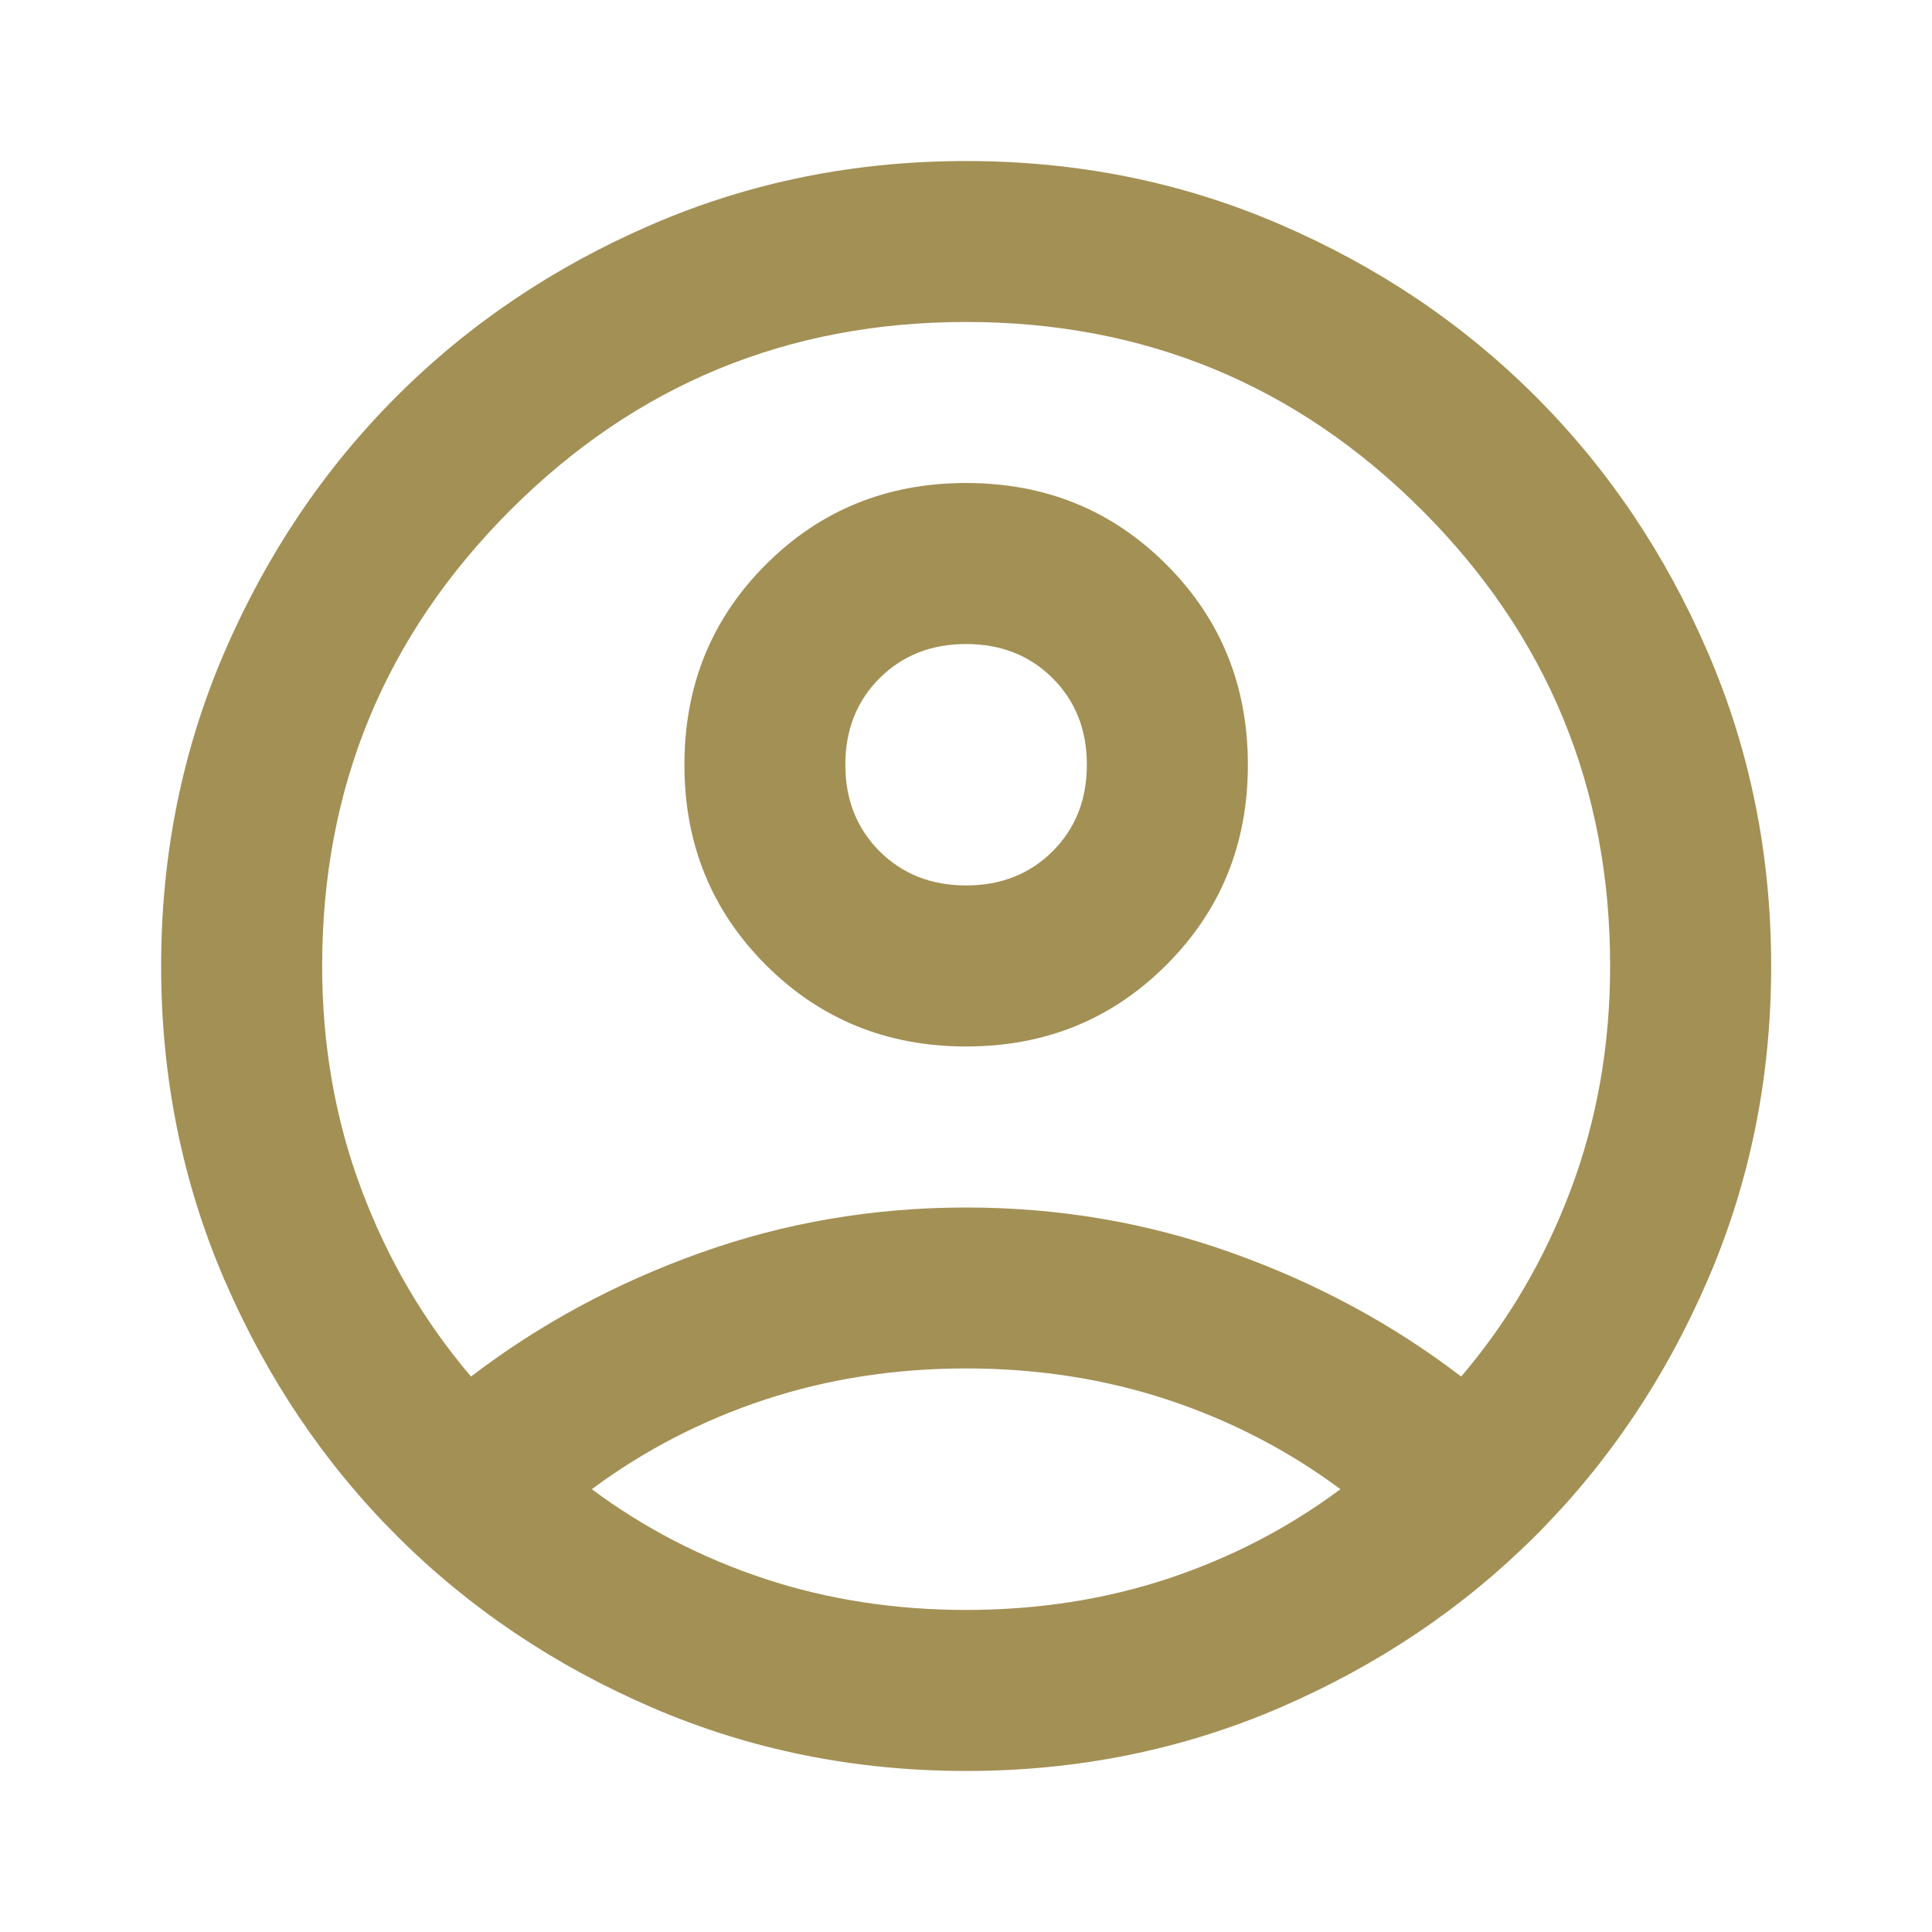 <svg width="20" height="20" viewBox="0 0 20 20" fill="none" xmlns="http://www.w3.org/2000/svg">
<path d="M4.876 14.25C5.585 13.708 6.376 13.281 7.251 12.969C8.126 12.656 9.043 12.5 10.001 12.5C10.96 12.5 11.876 12.656 12.751 12.969C13.626 13.281 14.418 13.708 15.126 14.25C15.612 13.68 15.991 13.035 16.262 12.312C16.533 11.59 16.668 10.819 16.668 10C16.668 8.153 16.019 6.58 14.72 5.281C13.421 3.982 11.848 3.333 10.001 3.333C8.154 3.333 6.581 3.982 5.283 5.281C3.984 6.58 3.335 8.153 3.335 10C3.335 10.819 3.47 11.59 3.741 12.312C4.012 13.035 4.39 13.68 4.876 14.25ZM10.001 10.833C9.182 10.833 8.491 10.552 7.928 9.989C7.366 9.427 7.085 8.736 7.085 7.917C7.085 7.097 7.366 6.406 7.928 5.844C8.491 5.281 9.182 5 10.001 5C10.821 5 11.512 5.281 12.074 5.844C12.637 6.406 12.918 7.097 12.918 7.917C12.918 8.736 12.637 9.427 12.074 9.989C11.512 10.552 10.821 10.833 10.001 10.833ZM10.001 18.333C8.849 18.333 7.765 18.114 6.751 17.677C5.737 17.239 4.855 16.646 4.105 15.896C3.355 15.146 2.762 14.264 2.324 13.25C1.887 12.236 1.668 11.153 1.668 10C1.668 8.847 1.887 7.764 2.324 6.75C2.762 5.736 3.355 4.854 4.105 4.104C4.855 3.354 5.737 2.76 6.751 2.323C7.765 1.885 8.849 1.667 10.001 1.667C11.154 1.667 12.237 1.885 13.251 2.323C14.265 2.76 15.147 3.354 15.897 4.104C16.647 4.854 17.241 5.736 17.678 6.75C18.116 7.764 18.335 8.847 18.335 10C18.335 11.153 18.116 12.236 17.678 13.25C17.241 14.264 16.647 15.146 15.897 15.896C15.147 16.646 14.265 17.239 13.251 17.677C12.237 18.114 11.154 18.333 10.001 18.333ZM10.001 16.666C10.737 16.666 11.432 16.559 12.085 16.344C12.737 16.128 13.335 15.819 13.876 15.416C13.335 15.014 12.737 14.705 12.085 14.489C11.432 14.274 10.737 14.166 10.001 14.166C9.265 14.166 8.571 14.274 7.918 14.489C7.265 14.705 6.668 15.014 6.126 15.416C6.668 15.819 7.265 16.128 7.918 16.344C8.571 16.559 9.265 16.666 10.001 16.666ZM10.001 9.166C10.362 9.166 10.661 9.048 10.897 8.812C11.133 8.576 11.251 8.278 11.251 7.917C11.251 7.555 11.133 7.257 10.897 7.021C10.661 6.785 10.362 6.667 10.001 6.667C9.64 6.667 9.342 6.785 9.105 7.021C8.869 7.257 8.751 7.555 8.751 7.917C8.751 8.278 8.869 8.576 9.105 8.812C9.342 9.048 9.64 9.166 10.001 9.166Z" fill="#A39055"/>
</svg>
